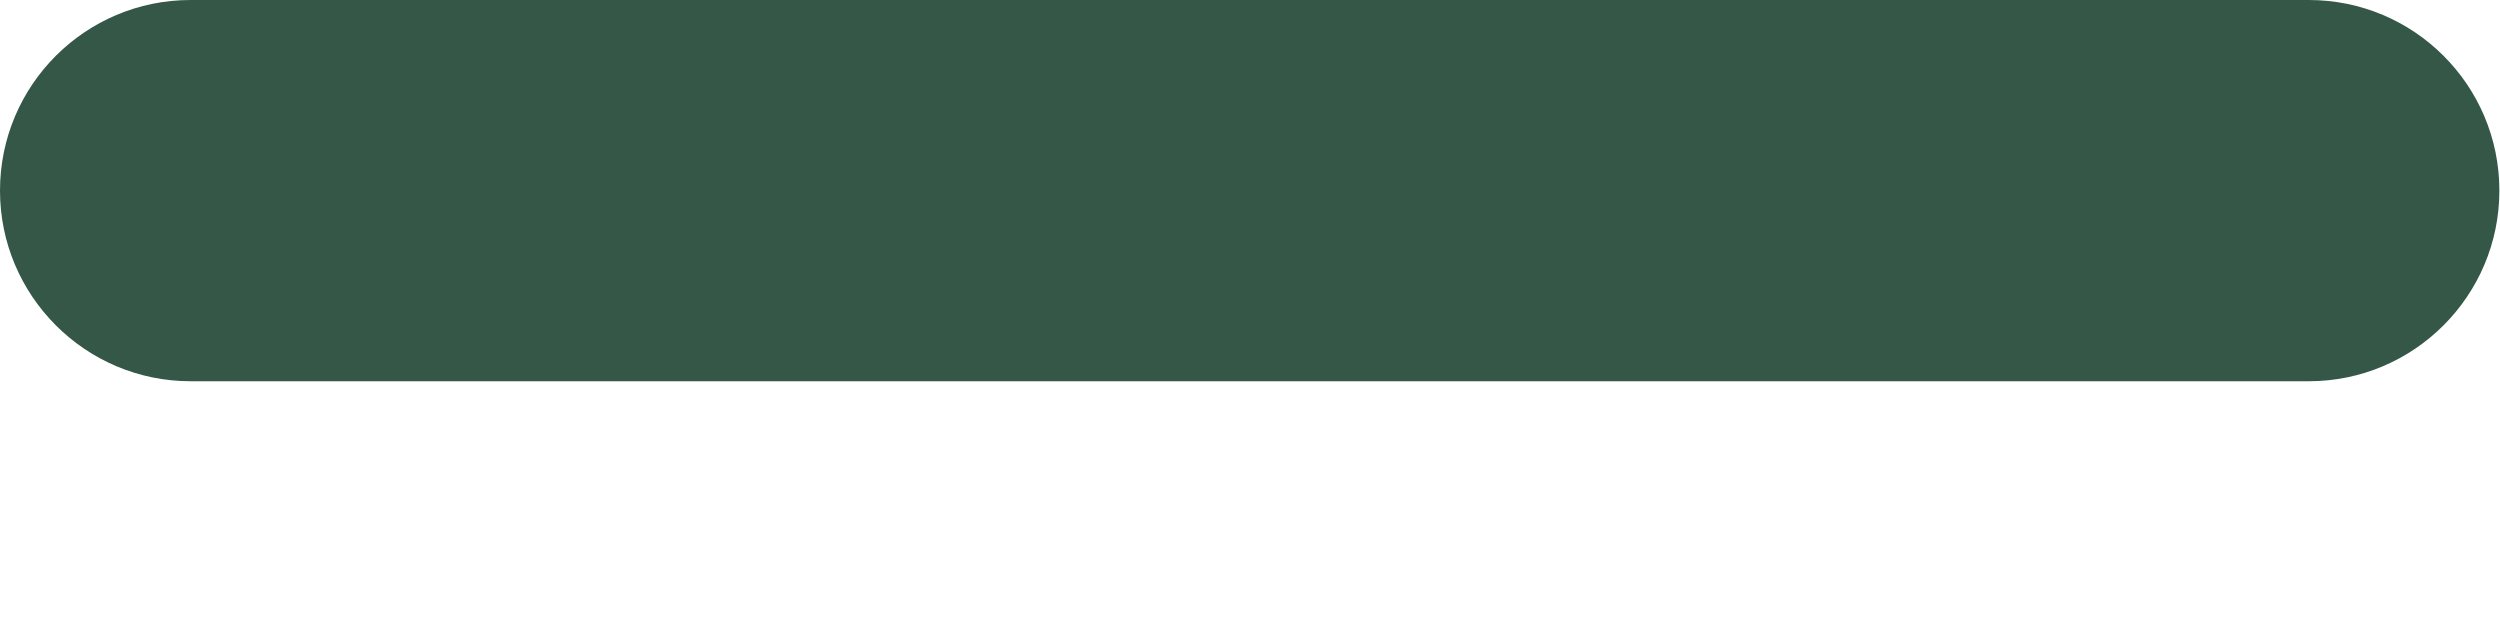 <svg width="8" height="2" viewBox="0 0 8 2" fill="none" xmlns="http://www.w3.org/2000/svg">
<path d="M7.998 0.61C7.998 0.273 7.725 0 7.388 0H0.61C0.273 0 0 0.273 0 0.61C0 0.946 0.273 1.22 0.61 1.22H7.388C7.725 1.22 7.998 0.946 7.998 0.61Z" fill="#345747"/>
</svg>
